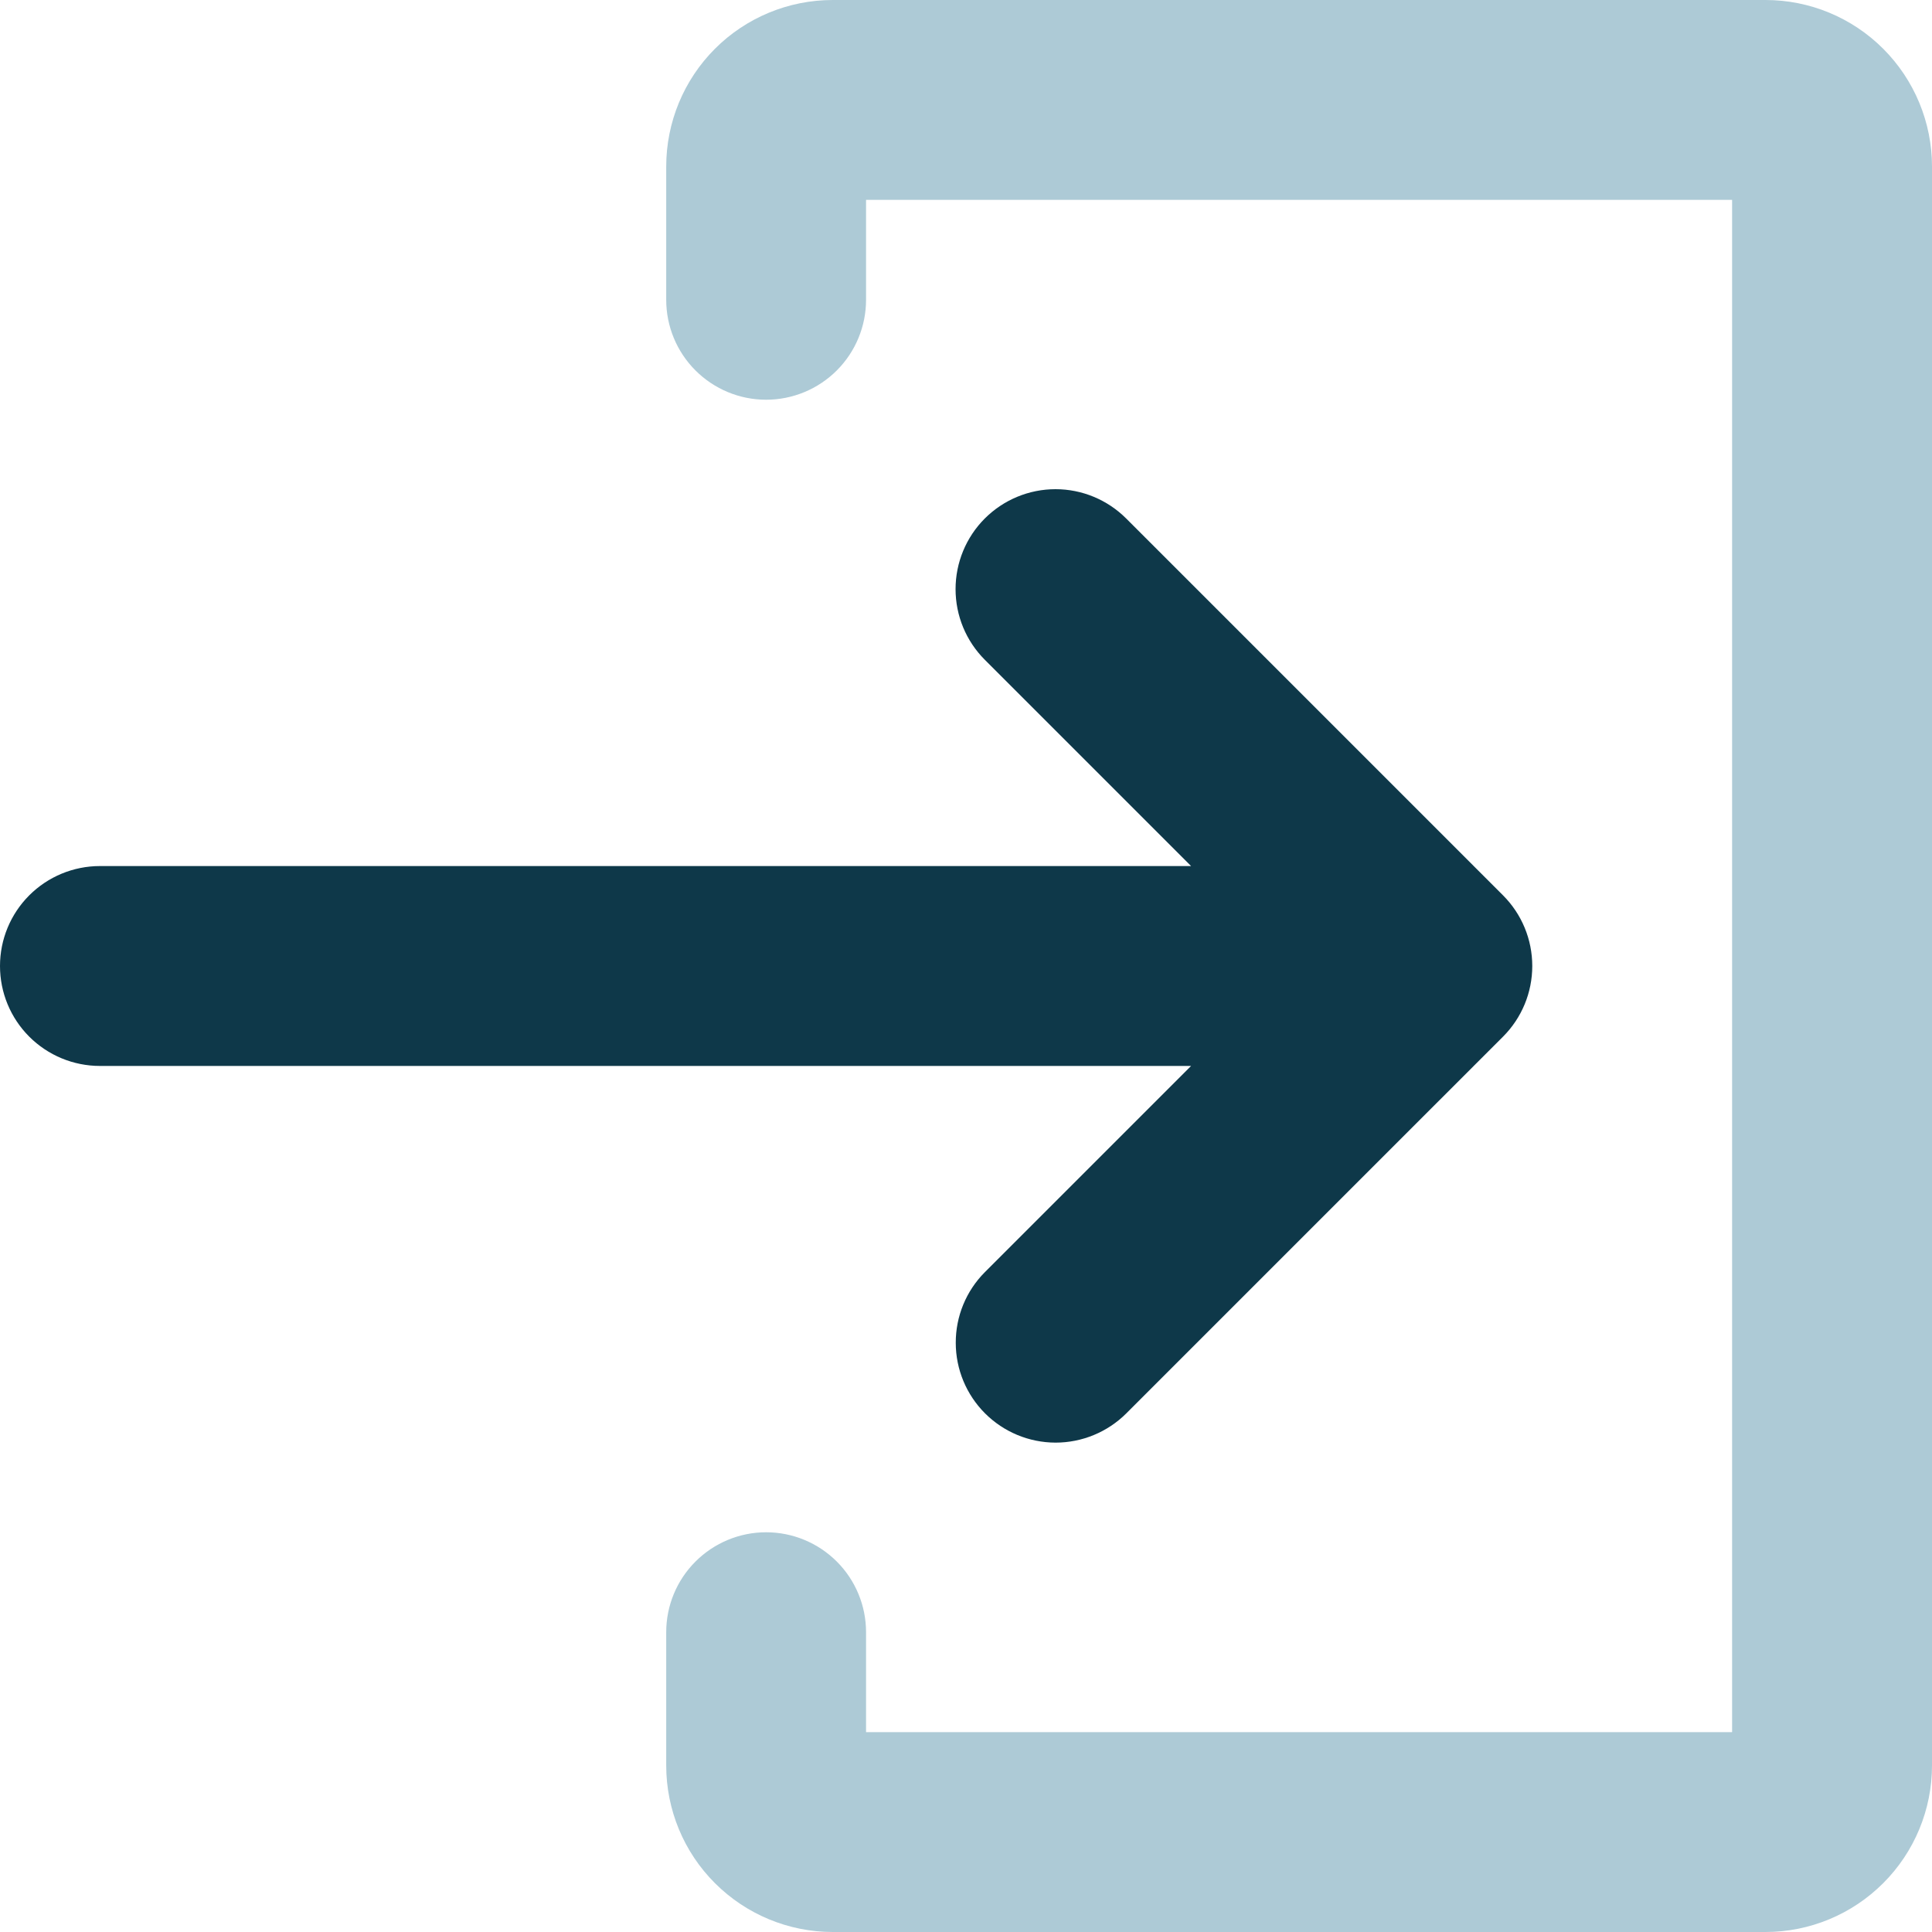 <svg width="30" height="30" viewBox="0 0 30 30" fill="none" xmlns="http://www.w3.org/2000/svg">
<path d="M15.292 19.755C15.002 20.046 14.84 20.44 14.841 20.851C14.841 21.262 15.005 21.656 15.295 21.946C15.586 22.237 15.979 22.4 16.39 22.401C16.801 22.401 17.195 22.239 17.487 21.949L23.339 16.097C23.63 15.806 23.793 15.412 23.793 15C23.793 14.588 23.63 14.194 23.339 13.903L17.487 8.051C17.196 7.76 16.801 7.596 16.39 7.596C15.978 7.596 15.583 7.76 15.292 8.051C15.001 8.342 14.838 8.737 14.838 9.148C14.838 9.56 15.001 9.954 15.292 10.245L18.495 13.448H1.552C1.14 13.448 0.745 13.612 0.454 13.903C0.163 14.194 0 14.588 0 15C0 15.412 0.163 15.806 0.454 16.097C0.745 16.388 1.14 16.552 1.552 16.552H18.495L15.292 19.755Z" fill="#0E3849"/>
<path d="M27.414 0H12.931C12.245 0 11.587 0.272 11.102 0.757C10.617 1.242 10.345 1.9 10.345 2.586V4.655C10.345 5.067 10.508 5.461 10.799 5.752C11.09 6.043 11.485 6.207 11.896 6.207C12.308 6.207 12.703 6.043 12.994 5.752C13.285 5.461 13.448 5.067 13.448 4.655V3.103H26.896V26.897H13.448V25.345C13.448 24.933 13.285 24.539 12.994 24.248C12.703 23.957 12.308 23.793 11.896 23.793C11.485 23.793 11.09 23.957 10.799 24.248C10.508 24.539 10.345 24.933 10.345 25.345V27.414C10.345 28.1 10.617 28.758 11.102 29.242C11.587 29.727 12.245 30 12.931 30H27.414C28.1 30 28.757 29.727 29.242 29.242C29.727 28.758 30 28.1 30 27.414V2.586C30 1.9 29.727 1.242 29.242 0.757C28.757 0.272 28.1 0 27.414 0Z" fill="#ADCAD6"/>
</svg>
